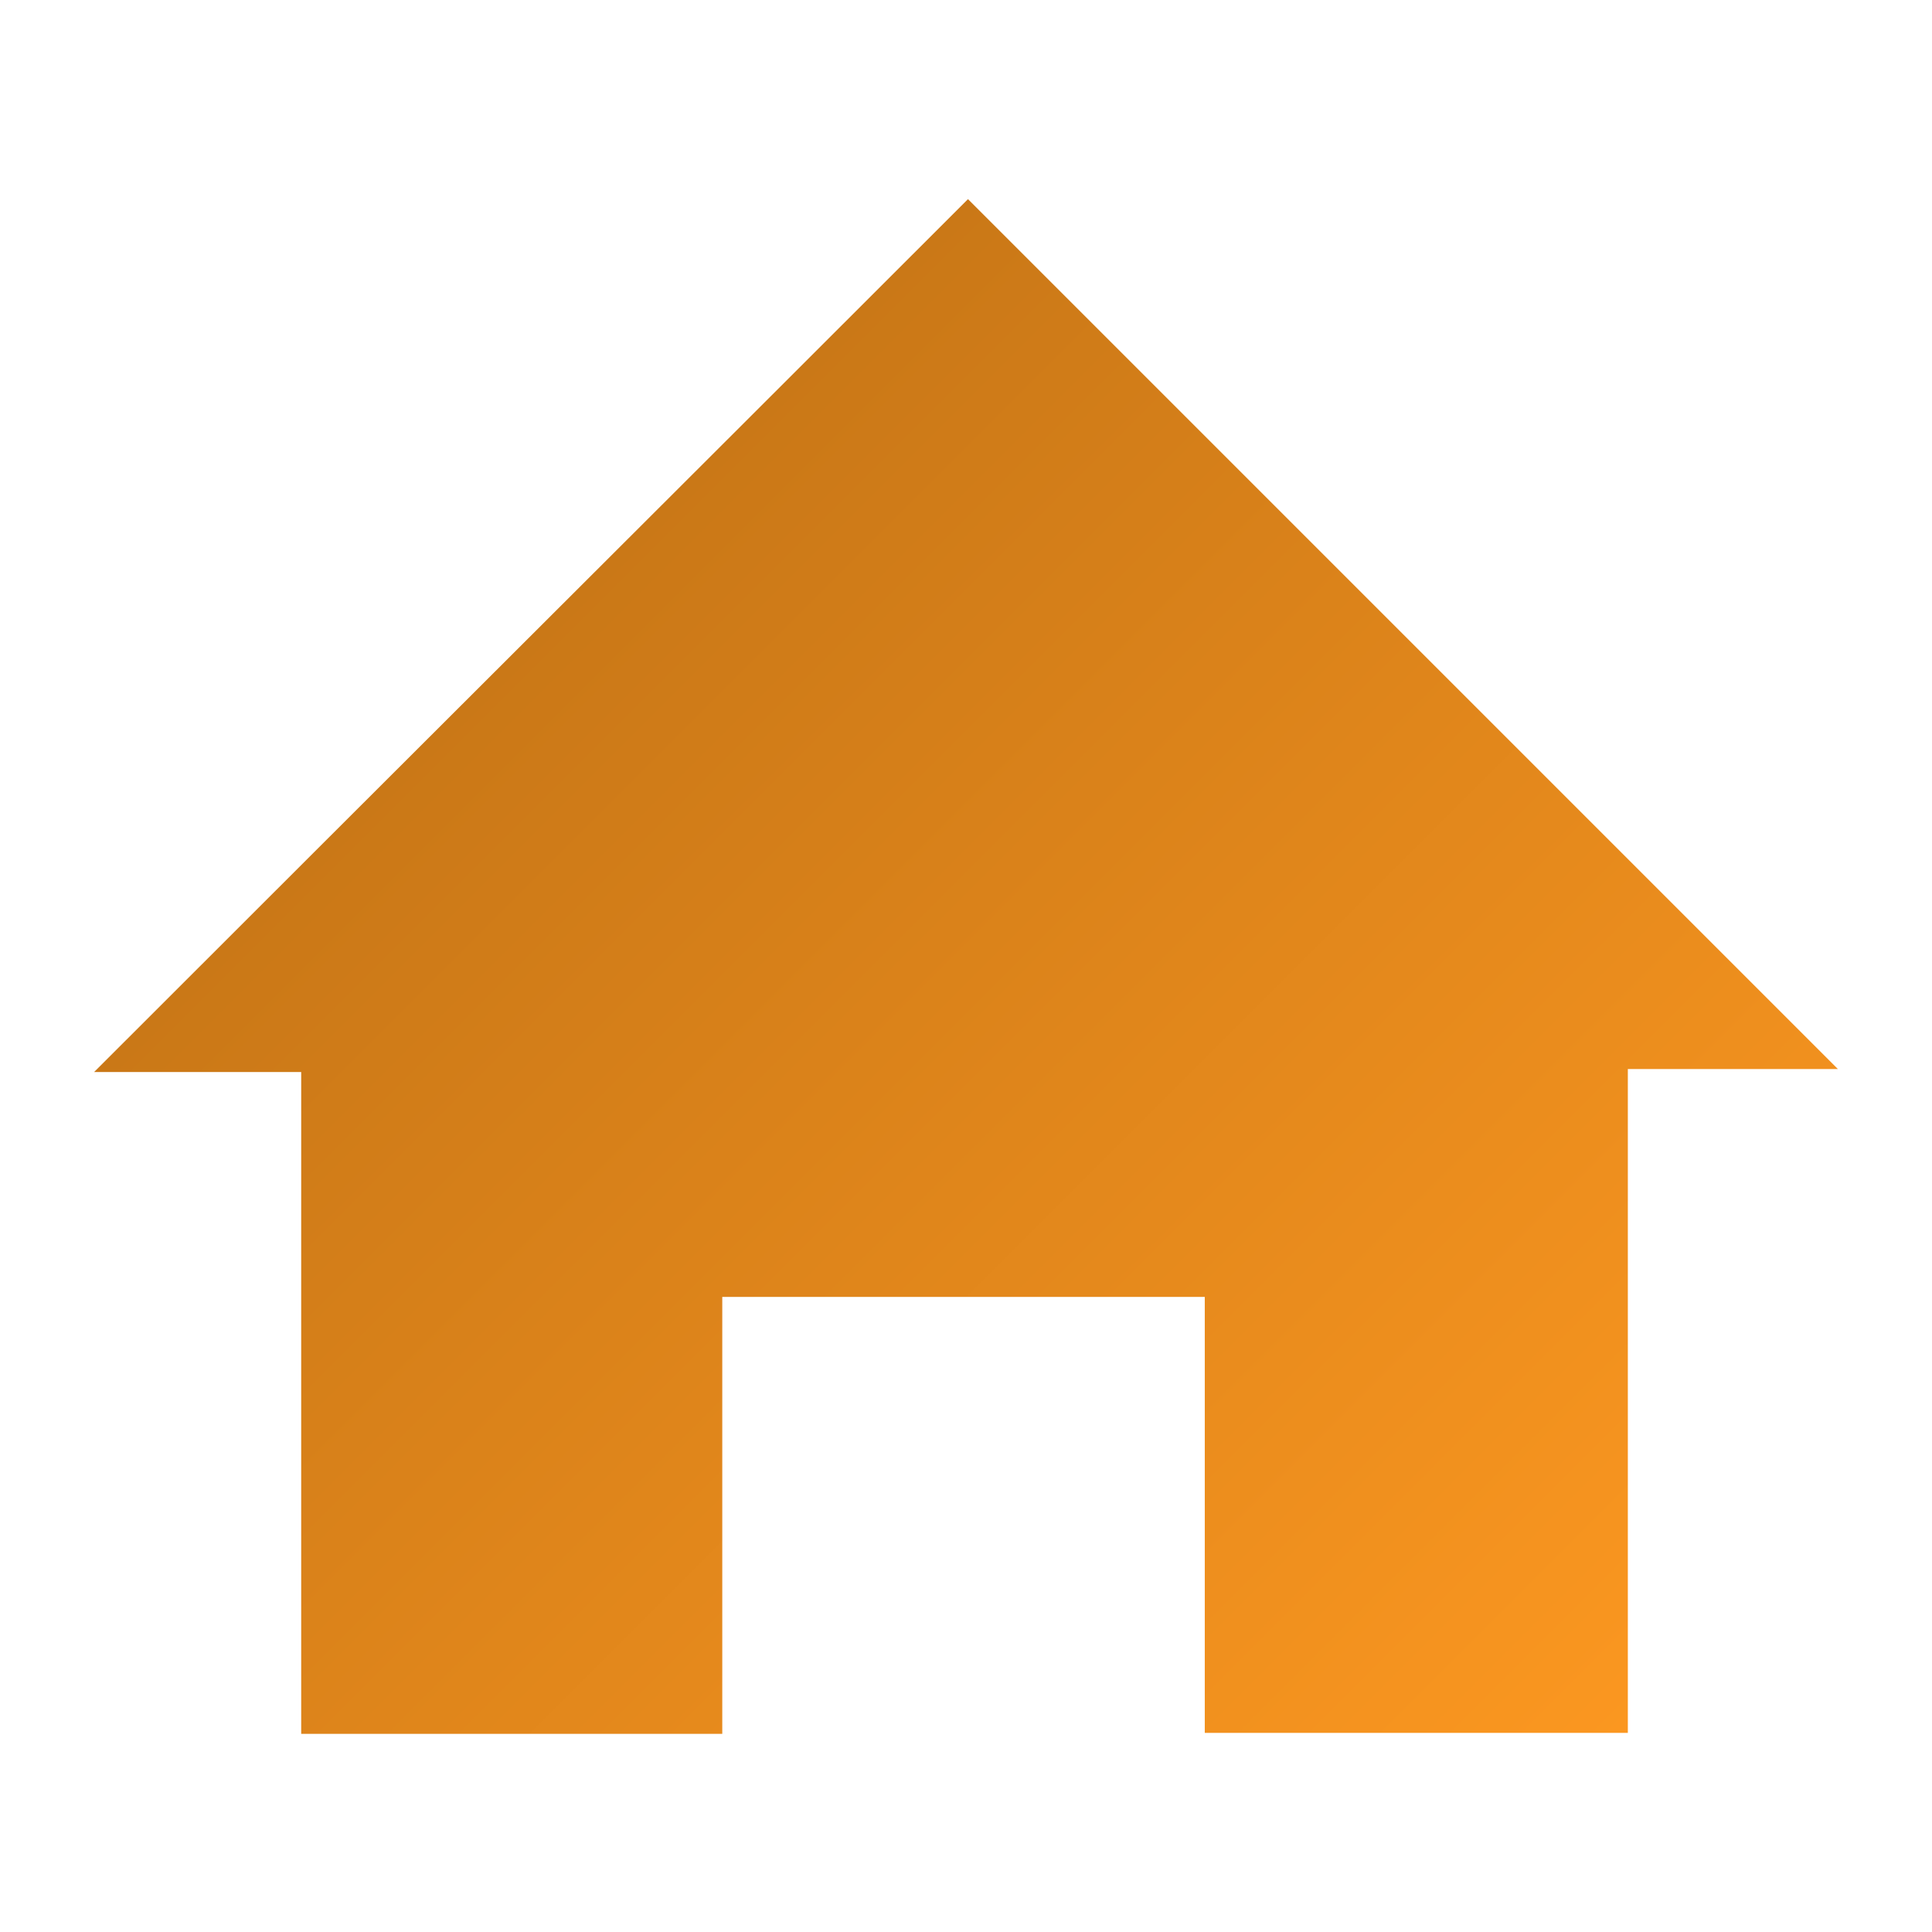 <svg xmlns="http://www.w3.org/2000/svg" xmlns:xlink="http://www.w3.org/1999/xlink" width="512" height="512" x="0" y="0" viewBox="0 0 195 195" style="enable-background:new 0 0 512 512" xml:space="preserve" class=""><g><linearGradient id="a" x1="42.11" x2="152.84" y1="75.555" y2="186.285" gradientUnits="userSpaceOnUse"><stop stop-opacity="1" stop-color="#ca7817" offset="0"></stop><stop stop-opacity="1" stop-color="#fb9720" offset="1"></stop></linearGradient><path fill="url(#a)" d="M185.5 107.9h-21.2v67h-42.7v-44H72.9V175H30.4v-66.8H9.5c29.6-29.6 59-58.9 88.2-88.1l87.8 87.8z" opacity="1" data-original="url(#a)" class=""></path></g></svg>
